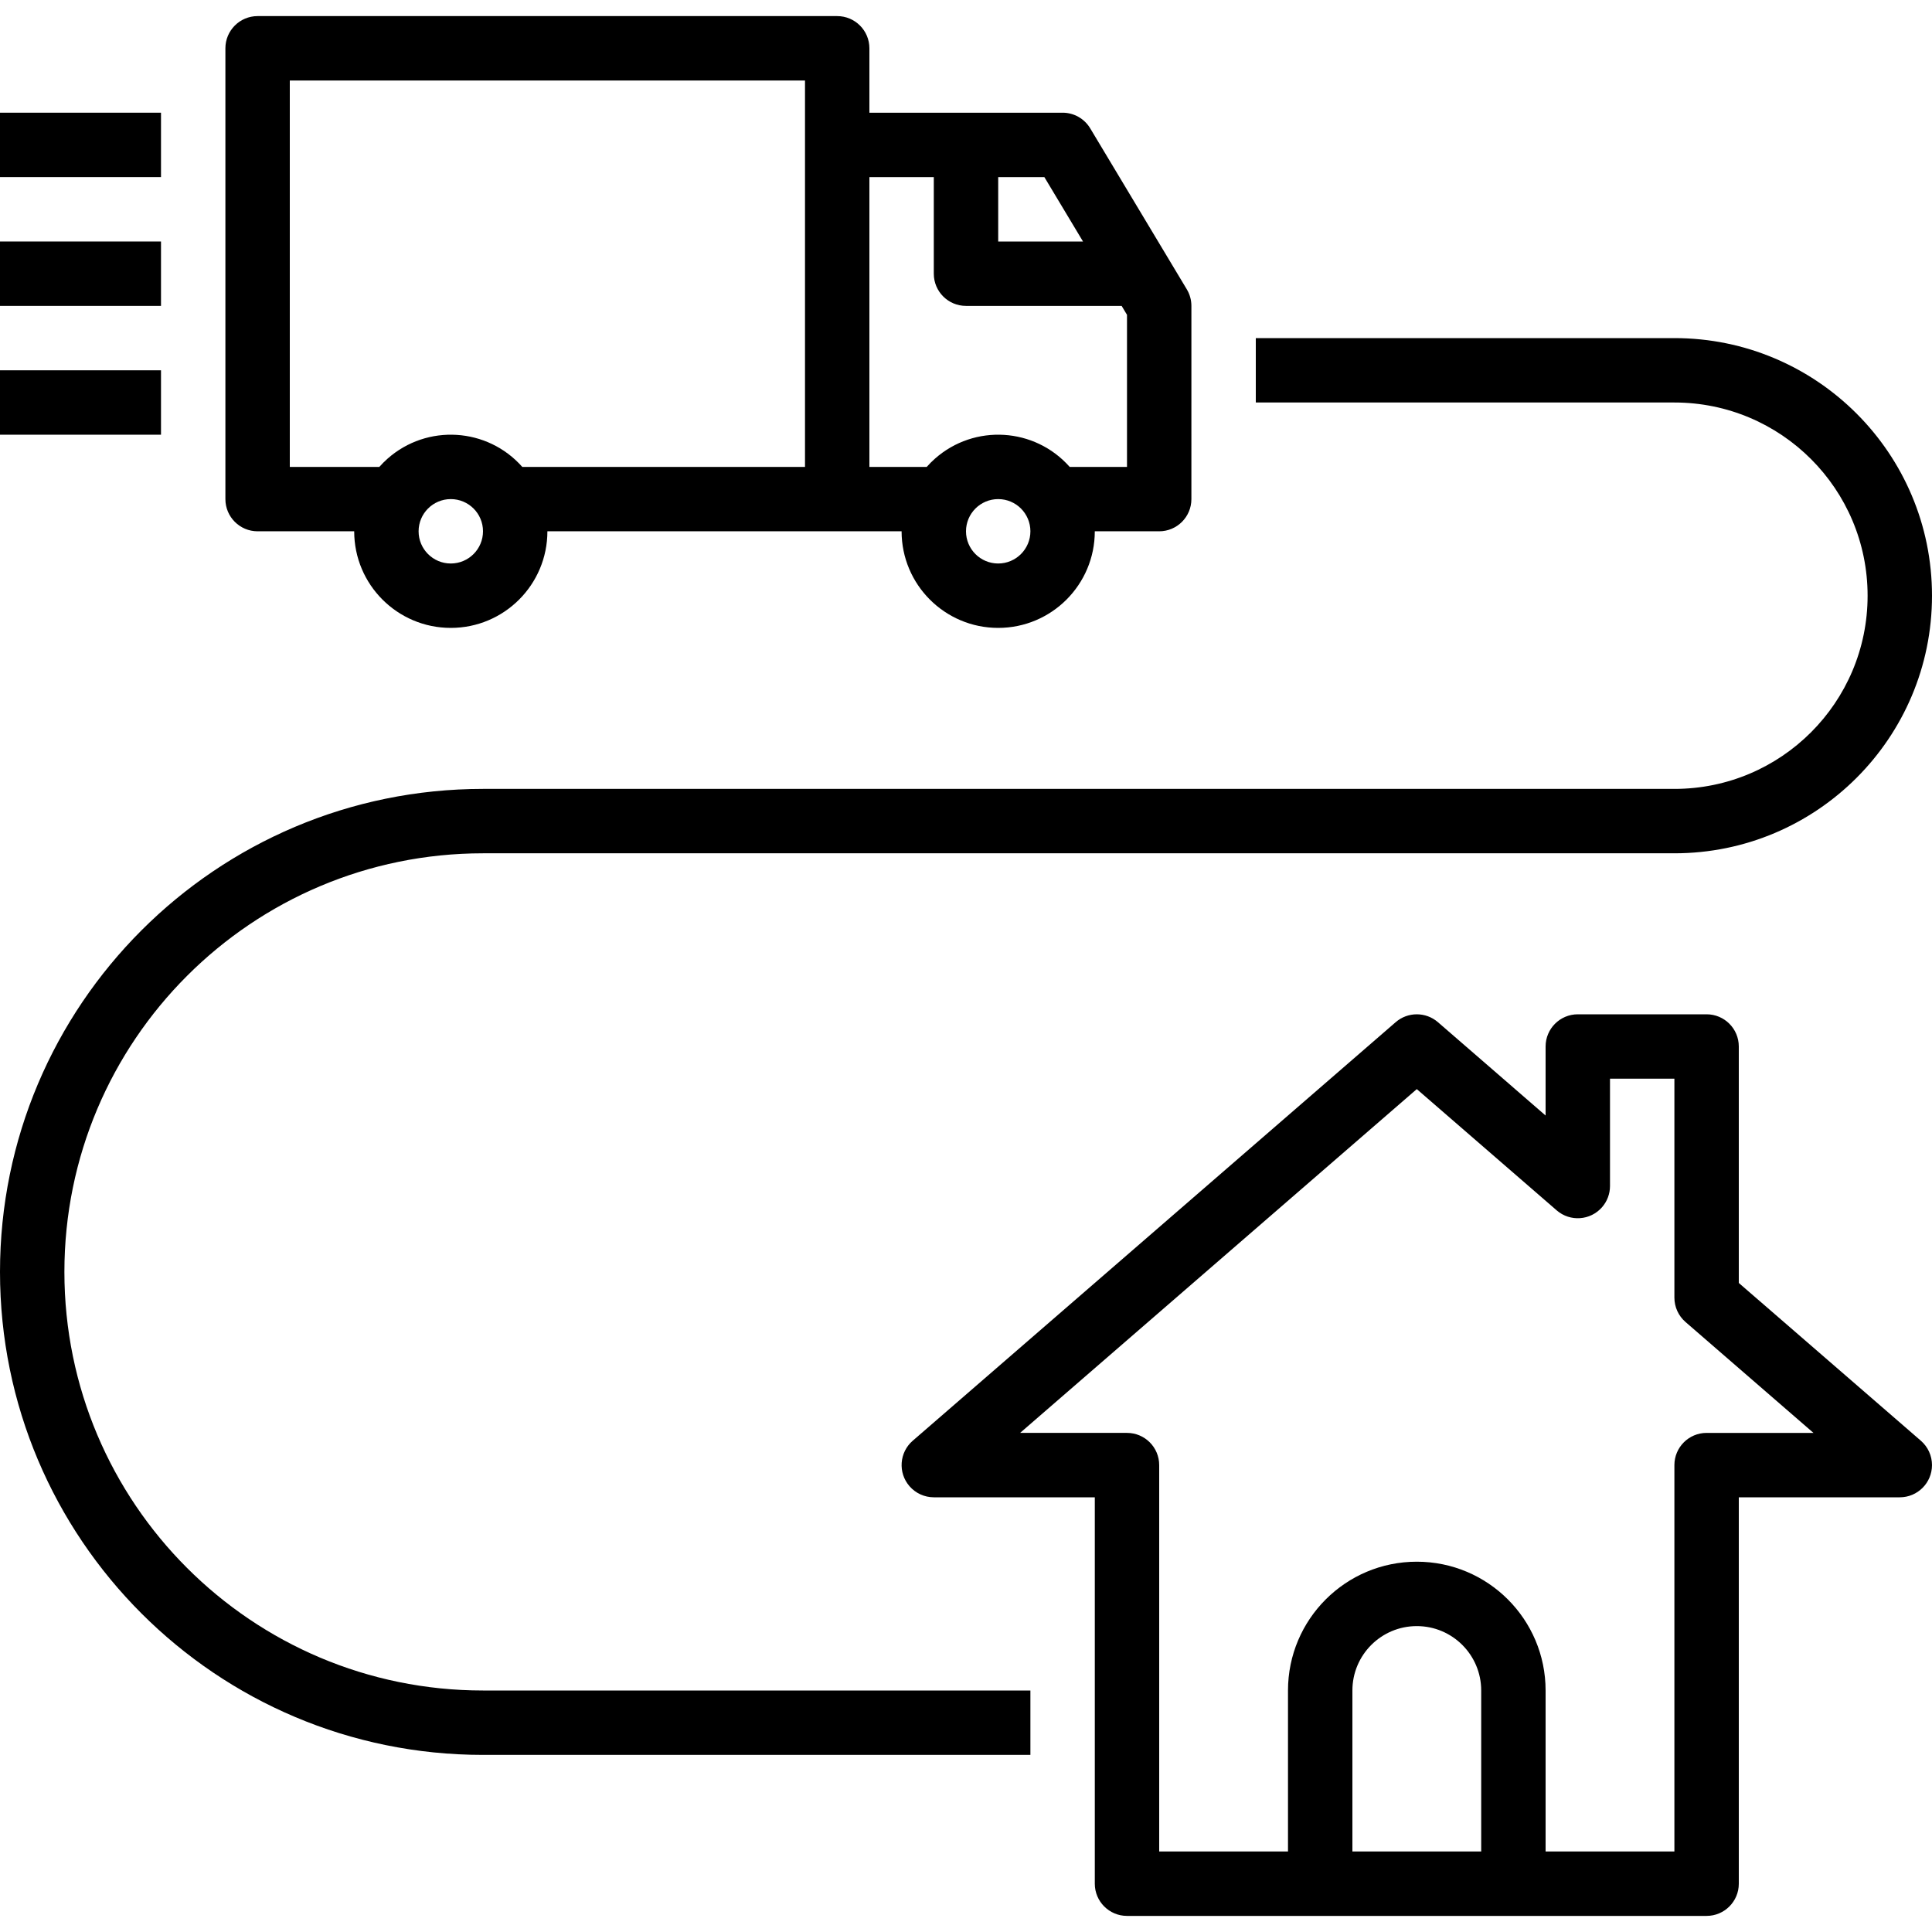 <?xml version="1.0" encoding="iso-8859-1"?>
<!-- Generator: Adobe Illustrator 19.0.0, SVG Export Plug-In . SVG Version: 6.00 Build 0)  -->
<svg version="1.1" id="Capa_1" xmlns="http://www.w3.org/2000/svg" xmlns:xlink="http://www.w3.org/1999/xlink" x="0px" y="0px"
	 viewBox="0 0 480 480" style="enable-background:new 0 0 480 480;" xml:space="preserve">
<g>
	<g>
		<path d="M294.859,71.883l-24-40c-1.445-2.41-4.049-3.884-6.859-3.883h-48V12c0.001-4.417-3.579-7.999-7.996-8
			c-0.001,0-0.003,0-0.004,0H64c-4.417-0.001-7.999,3.579-8,7.996c0,0.001,0,0.003,0,0.004v112c-0.001,4.417,3.579,7.999,7.996,8
			c0.001,0,0.003,0,0.004,0h24c0,13.255,10.745,24,24,24s24-10.745,24-24h88c0,13.255,10.745,24,24,24s24-10.745,24-24h16
			c4.417,0.001,7.999-3.579,8-7.996c0-0.001,0-0.003,0-0.004V76C296.001,74.549,295.607,73.126,294.859,71.883z M112,140
			c-4.418,0-8-3.582-8-8s3.582-8,8-8s8,3.582,8,8C119.996,136.416,116.416,139.996,112,140z M200,116h-70.242
			c-8.676-9.807-23.659-10.725-33.467-2.049c-0.724,0.641-1.408,1.325-2.049,2.049H72V20h128V116z M248,44h11.469l9.601,16H248V44z
			 M248,140c-4.418,0-8-3.582-8-8s3.582-8,8-8s8,3.582,8,8C255.996,136.416,252.416,139.996,248,140z M280,116h-14.242
			c-8.676-9.807-23.659-10.725-33.467-2.049c-0.724,0.641-1.408,1.325-2.049,2.049H216V44h16v24c-0.001,4.417,3.579,7.999,7.996,8
			c0.001,0,0.003,0,0.004,0h38.671L280,78.215V116z"/>
	</g>
</g>
<g>
	<g>
		<path d="M477.242,357.953L432,318.746V260c0.001-4.417-3.579-7.999-7.996-8c-0.001,0-0.003,0-0.004,0h-32
			c-4.417-0.001-7.999,3.579-8,7.996c0,0.001,0,0.003,0,0.004v17.148l-26.758-23.195c-3.011-2.602-7.474-2.602-10.484,0l-120,104
			c-3.338,2.898-3.694,7.953-0.795,11.291c1.519,1.749,3.721,2.754,6.038,2.756h40v96c-0.001,4.417,3.579,7.999,7.996,8
			c0.001,0,0.003,0,0.004,0h144c4.417,0.001,7.999-3.579,8-7.996c0-0.001,0-0.003,0-0.004v-96h40
			c4.42-0.003,8.001-3.589,7.998-8.009C479.997,361.674,478.991,359.472,477.242,357.953z M368,460h-32v-40c0-8.837,7.163-16,16-16
			s16,7.163,16,16V460z M424,356c-4.417-0.001-7.999,3.579-8,7.996c0,0.001,0,0.003,0,0.004v96h-32v-40c0-17.673-14.327-32-32-32
			c-17.673,0-32,14.327-32,32v40h-32v-96c0.001-4.417-3.579-7.999-7.996-8c-0.001,0-0.003,0-0.004,0h-26.555L352,270.586
			l34.758,30.129c3.341,2.893,8.396,2.53,11.289-0.811c1.259-1.454,1.952-3.313,1.953-5.236V268h16v54.398
			c0,2.32,1.006,4.526,2.758,6.047L450.555,356H424z"/>
	</g>
</g>
<g>
	<g>
		<rect y="28" width="40" height="16"/>
	</g>
</g>
<g>
	<g>
		<rect y="60" width="40" height="16"/>
	</g>
</g>
<g>
	<g>
		<rect y="92" width="40" height="16"/>
	</g>
</g>
<g>
	<g>
		<path d="M416,84H312v16h104c26.51,0,48,21.49,48,48c0,26.51-21.49,48-48,48H120C53.726,196,0,249.726,0,316s53.726,120,120,120
			h136v-16H120c-57.438,0-104-46.562-104-104s46.562-104,104-104h296c35.346,0,64-28.654,64-64C480,112.654,451.346,84,416,84z"/>
	</g>
</g>
<g>
</g>
<g>
</g>
<g>
</g>
<g>
</g>
<g>
</g>
<g>
</g>
<g>
</g>
<g>
</g>
<g>
</g>
<g>
</g>
<g>
</g>
<g>
</g>
<g>
</g>
<g>
</g>
<g>
</g>
</svg>
